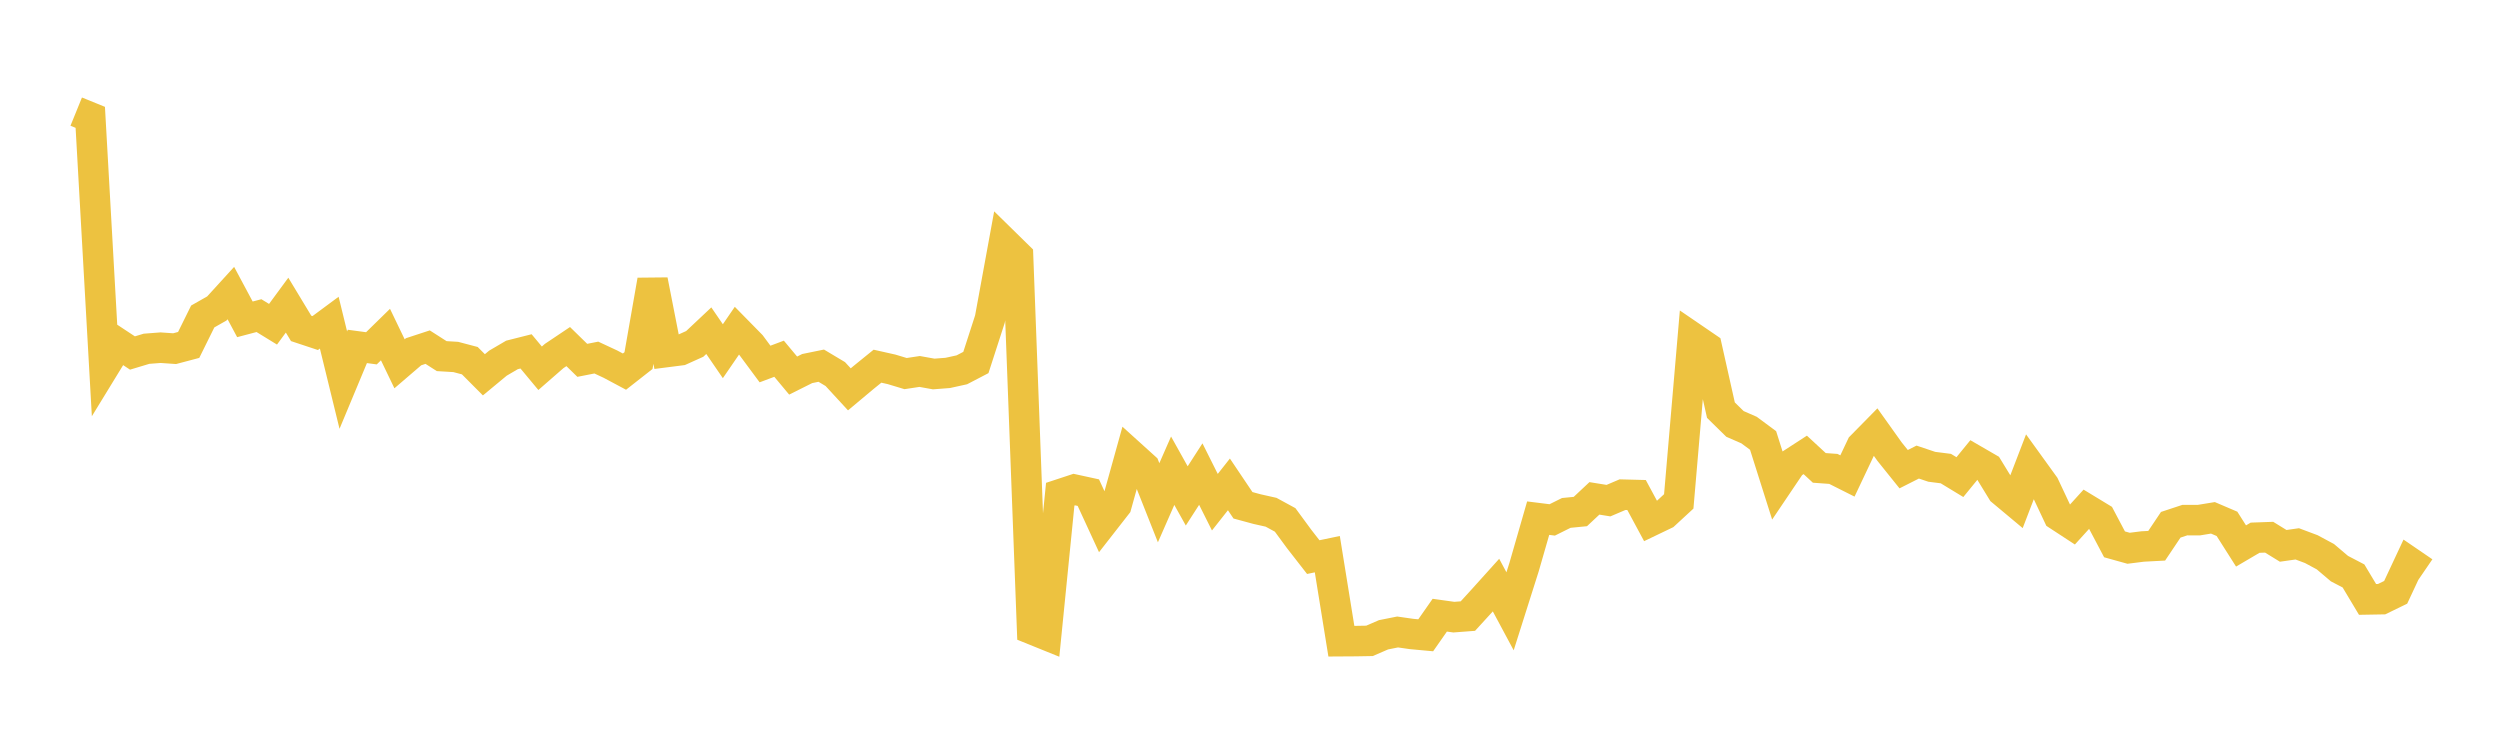 <svg width="164" height="48" xmlns="http://www.w3.org/2000/svg" xmlns:xlink="http://www.w3.org/1999/xlink"><path fill="none" stroke="rgb(237,194,64)" stroke-width="2" d="M5,7.322L5.922,7.697L6.844,24.054L7.766,22.548L8.689,23.157L9.611,22.879L10.533,22.808L11.455,22.872L12.377,22.628L13.299,20.761L14.222,20.237L15.144,19.226L16.066,20.949L16.988,20.705L17.91,21.271L18.832,20.017L19.754,21.543L20.677,21.849L21.599,21.166L22.521,24.936L23.443,22.725L24.365,22.849L25.287,21.947L26.21,23.865L27.132,23.074L28.054,22.772L28.976,23.362L29.898,23.417L30.82,23.66L31.743,24.587L32.665,23.823L33.587,23.283L34.509,23.05L35.431,24.158L36.353,23.354L37.275,22.736L38.198,23.638L39.12,23.456L40.042,23.886L40.964,24.378L41.886,23.655L42.808,18.388L43.731,23.093L44.653,22.975L45.575,22.56L46.497,21.693L47.419,23.039L48.341,21.694L49.263,22.633L50.186,23.879L51.108,23.533L52.03,24.638L52.952,24.177L53.874,23.988L54.796,24.539L55.719,25.541L56.641,24.769L57.563,24.022L58.485,24.229L59.407,24.507L60.329,24.368L61.251,24.534L62.174,24.463L63.096,24.26L64.018,23.78L64.94,20.93L65.862,15.897L66.784,16.801L67.707,41.282L68.629,41.655L69.551,32.42L70.473,32.116L71.395,32.317L72.317,34.316L73.24,33.133L74.162,29.819L75.084,30.653L76.006,32.98L76.928,30.88L77.85,32.532L78.772,31.1L79.695,32.944L80.617,31.776L81.539,33.147L82.461,33.397L83.383,33.604L84.305,34.106L85.228,35.362L86.15,36.546L87.072,36.354L87.994,42.063L88.916,42.057L89.838,42.041L90.76,41.642L91.683,41.458L92.605,41.59L93.527,41.675L94.449,40.356L95.371,40.485L96.293,40.415L97.216,39.405L98.138,38.382L99.06,40.101L99.982,37.192L100.904,33.991L101.826,34.106L102.749,33.647L103.671,33.557L104.593,32.693L105.515,32.842L106.437,32.45L107.359,32.474L108.281,34.186L109.204,33.743L110.126,32.892L111.048,22.159L111.97,22.789L112.892,26.905L113.814,27.809L114.737,28.212L115.659,28.895L116.581,31.807L117.503,30.439L118.425,29.841L119.347,30.694L120.269,30.76L121.192,31.224L122.114,29.275L123.036,28.338L123.958,29.631L124.88,30.778L125.802,30.312L126.725,30.622L127.647,30.739L128.569,31.299L129.491,30.169L130.413,30.703L131.335,32.21L132.257,32.98L133.18,30.578L134.102,31.855L135.024,33.813L135.946,34.416L136.868,33.401L137.79,33.961L138.713,35.709L139.635,35.966L140.557,35.85L141.479,35.801L142.401,34.425L143.323,34.12L144.246,34.121L145.168,33.97L146.09,34.364L147.012,35.816L147.934,35.274L148.856,35.241L149.778,35.808L150.701,35.677L151.623,36.023L152.545,36.519L153.467,37.301L154.389,37.782L155.311,39.322L156.234,39.306L157.156,38.857L158.078,36.886L159,37.516"></path></svg>